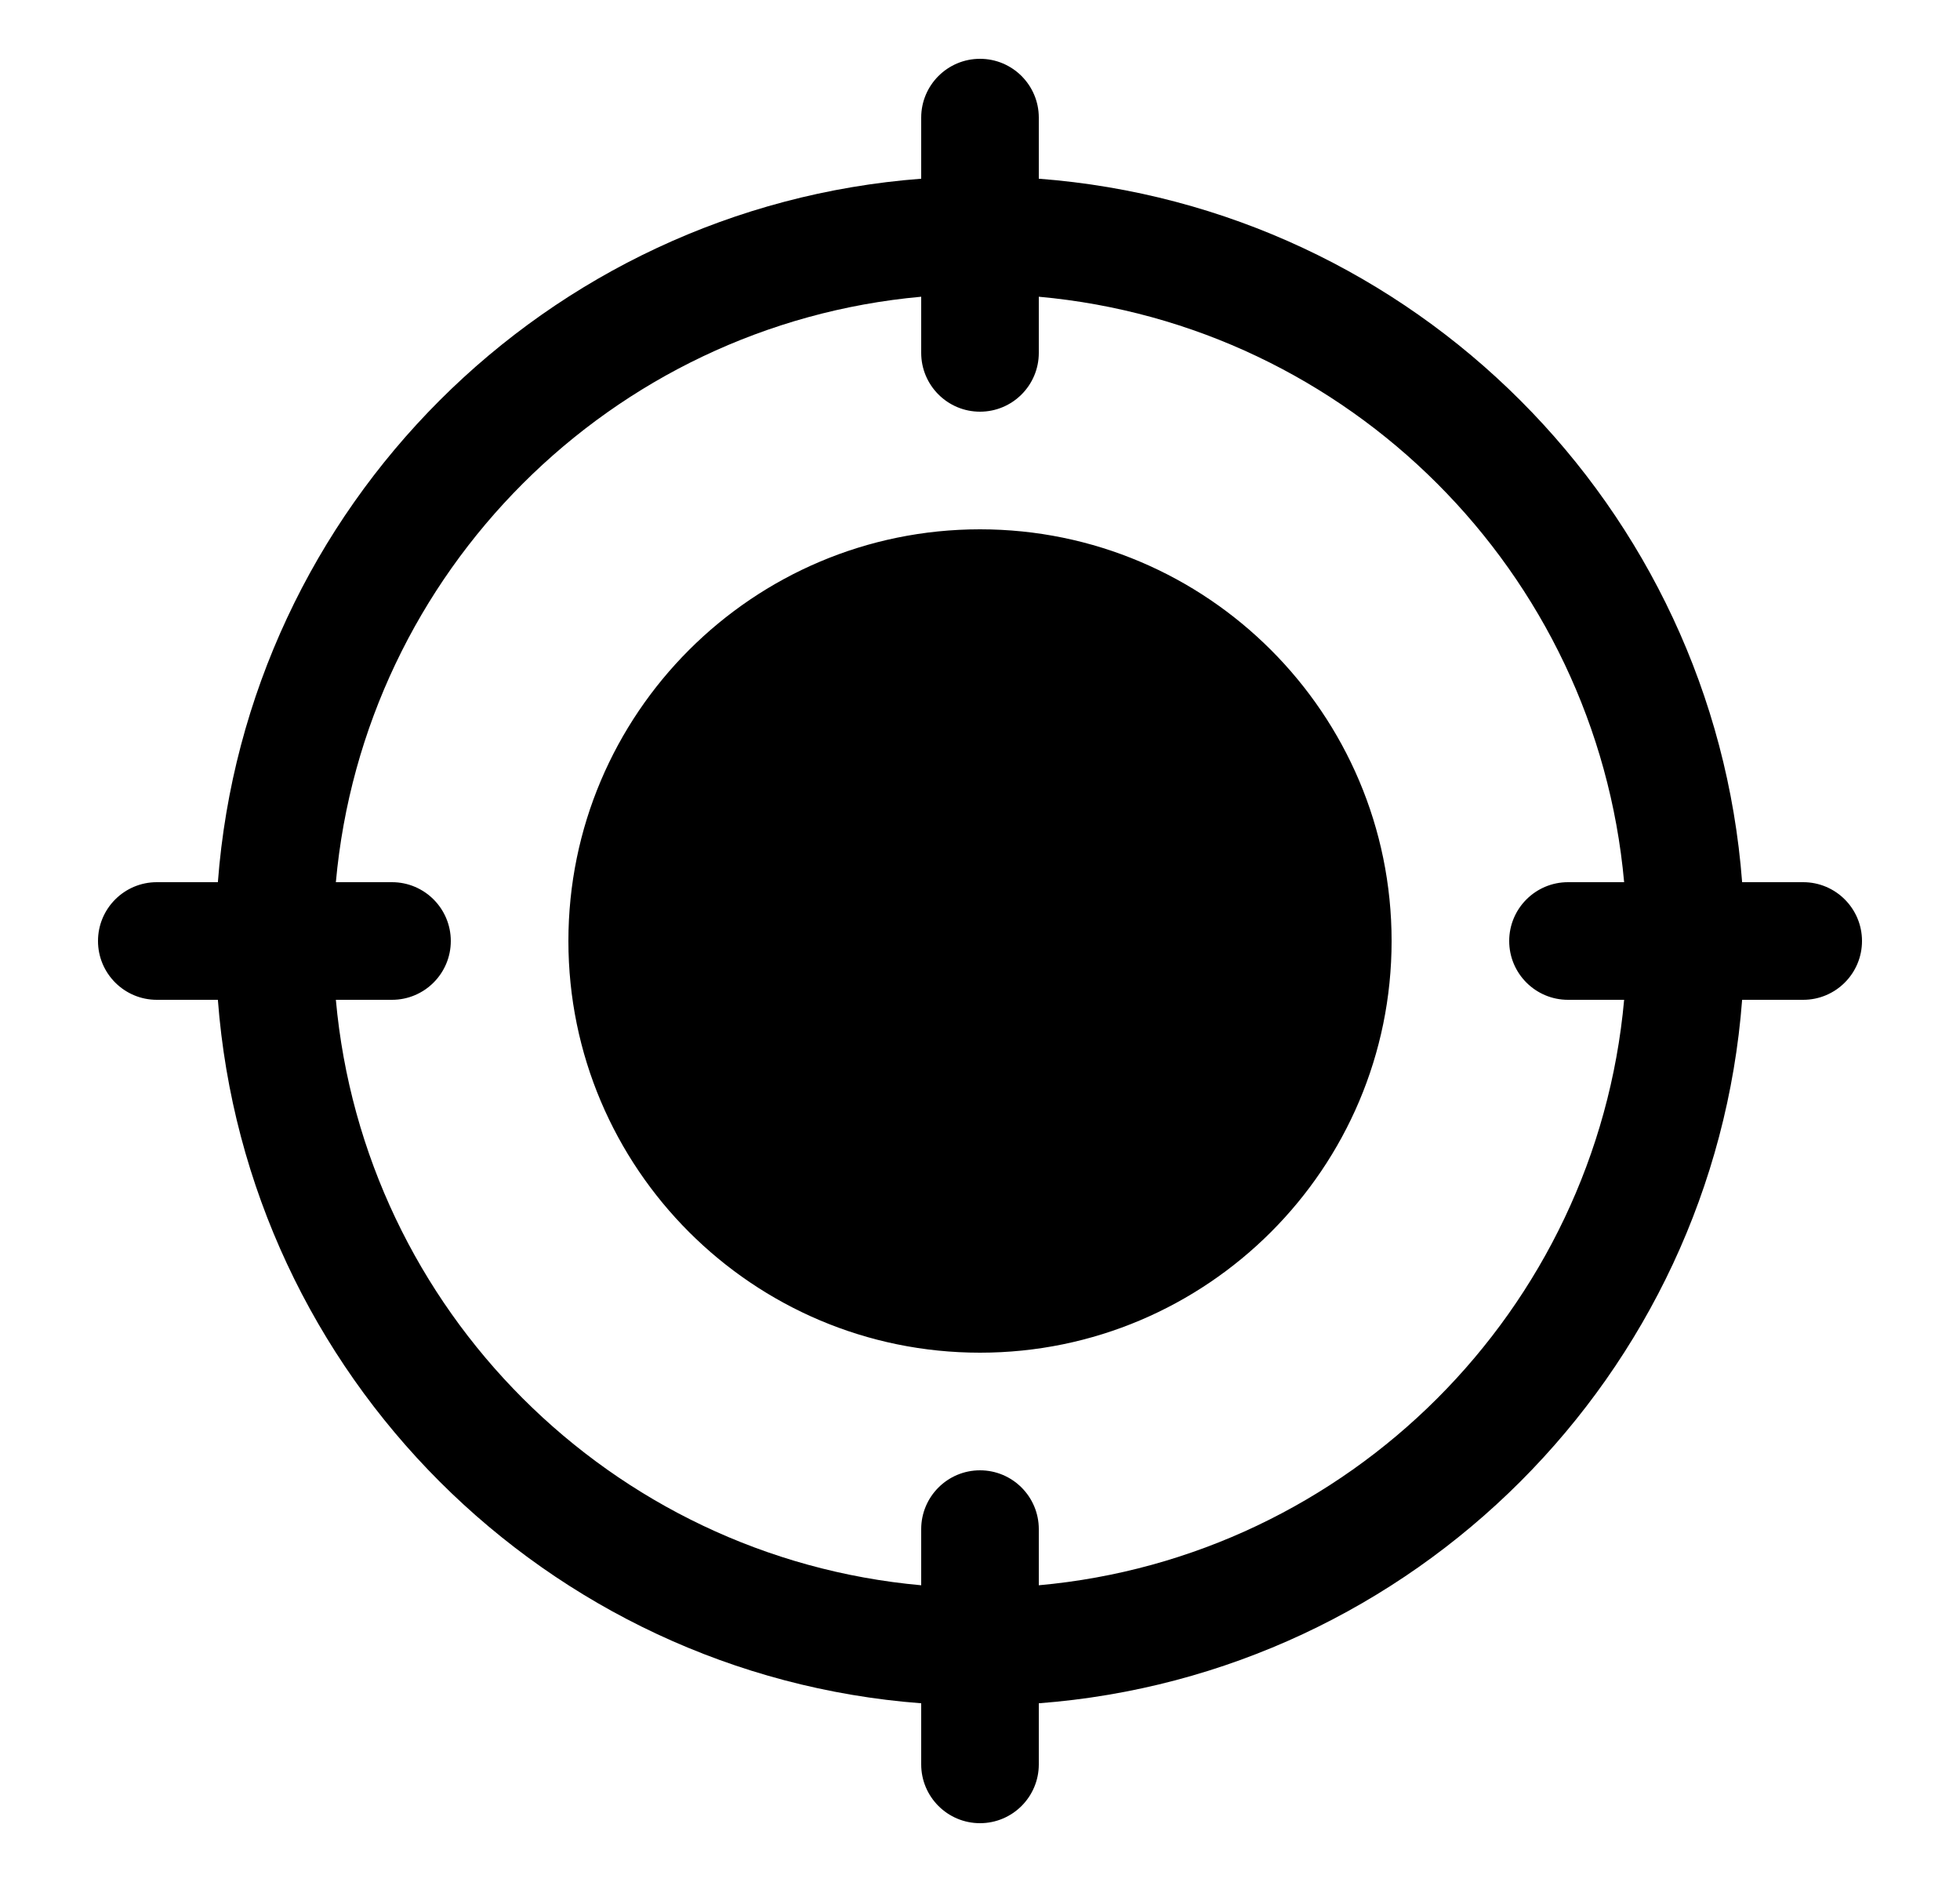 <svg width="25" height="24" viewBox="0 0 25 24" fill="none" xmlns="http://www.w3.org/2000/svg">
<path fill-rule="evenodd" clip-rule="evenodd" d="M11.75 2.279C6.966 2.643 3.143 6.466 2.779 11.25H2C1.586 11.25 1.25 11.586 1.25 12C1.25 12.414 1.586 12.75 2 12.75H2.779C3.143 17.534 6.966 21.357 11.75 21.721V22.5C11.75 22.914 12.086 23.25 12.5 23.25C12.914 23.25 13.25 22.914 13.25 22.5V21.721C18.034 21.357 21.857 17.534 22.221 12.75H23C23.414 12.75 23.75 12.414 23.75 12C23.75 11.586 23.414 11.25 23 11.25H22.221C21.857 6.466 18.034 2.643 13.25 2.279V1.5C13.25 1.086 12.914 0.75 12.5 0.75C12.086 0.75 11.75 1.086 11.75 1.5V2.279ZM13.25 3.784V4.5C13.25 4.914 12.914 5.25 12.5 5.25C12.086 5.25 11.75 4.914 11.75 4.5V3.784C7.795 4.141 4.641 7.295 4.284 11.25H5C5.414 11.25 5.75 11.586 5.75 12C5.75 12.414 5.414 12.75 5 12.75H4.284C4.641 16.706 7.795 19.859 11.75 20.216V19.5C11.75 19.086 12.086 18.75 12.5 18.75C12.914 18.75 13.25 19.086 13.25 19.5V20.216C17.206 19.859 20.359 16.706 20.716 12.75H20C19.586 12.75 19.25 12.414 19.25 12C19.25 11.586 19.586 11.25 20 11.25H20.716C20.359 7.295 17.206 4.141 13.25 3.784ZM12.5 6.75C9.603 6.75 7.25 9.103 7.25 12C7.25 14.897 9.603 17.25 12.5 17.25C15.397 17.25 17.75 14.897 17.75 12C17.75 9.103 15.397 6.75 12.5 6.75Z" fill="black"/>
</svg>
